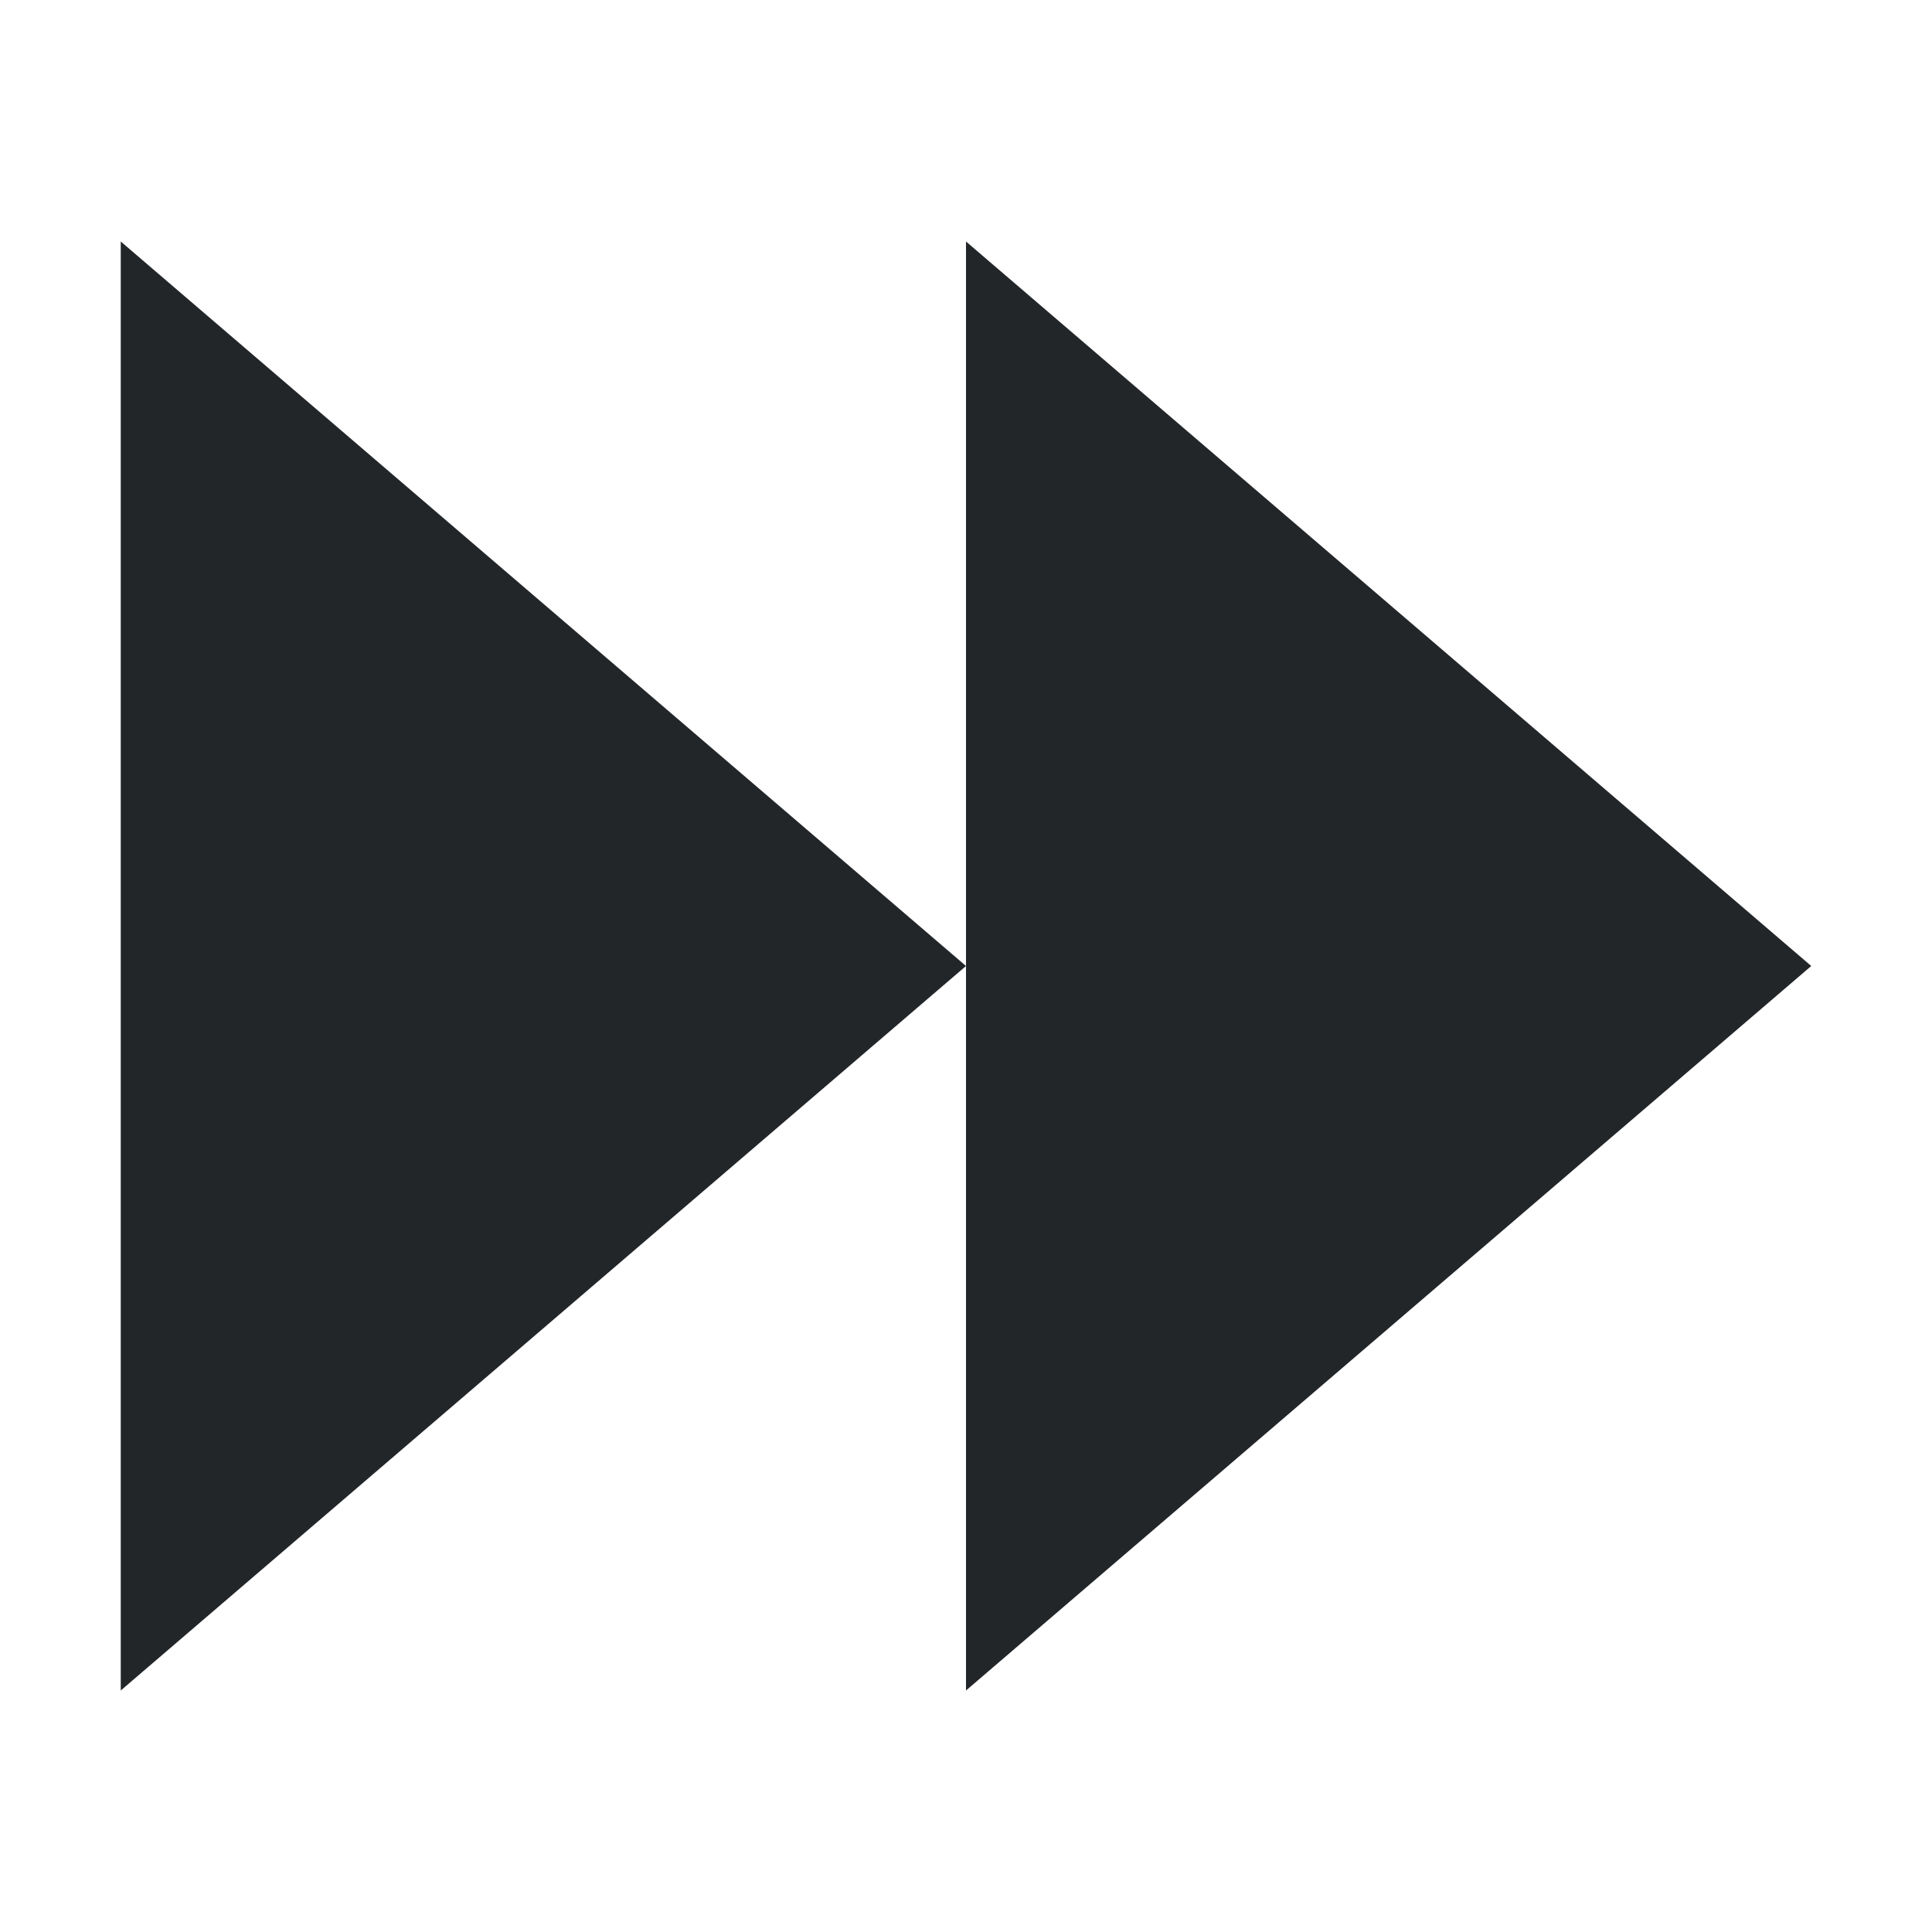 <svg viewBox="0 0 16 16" xmlns="http://www.w3.org/2000/svg">
    <style type="text/css" id="current-color-scheme">
        .ColorScheme-Text {
            color:#232629;
        }
    </style>
    <path d="m8 2v12l7-6zm-7 0v12l7-6z" class="ColorScheme-Text" fill="currentColor"/>
</svg>
